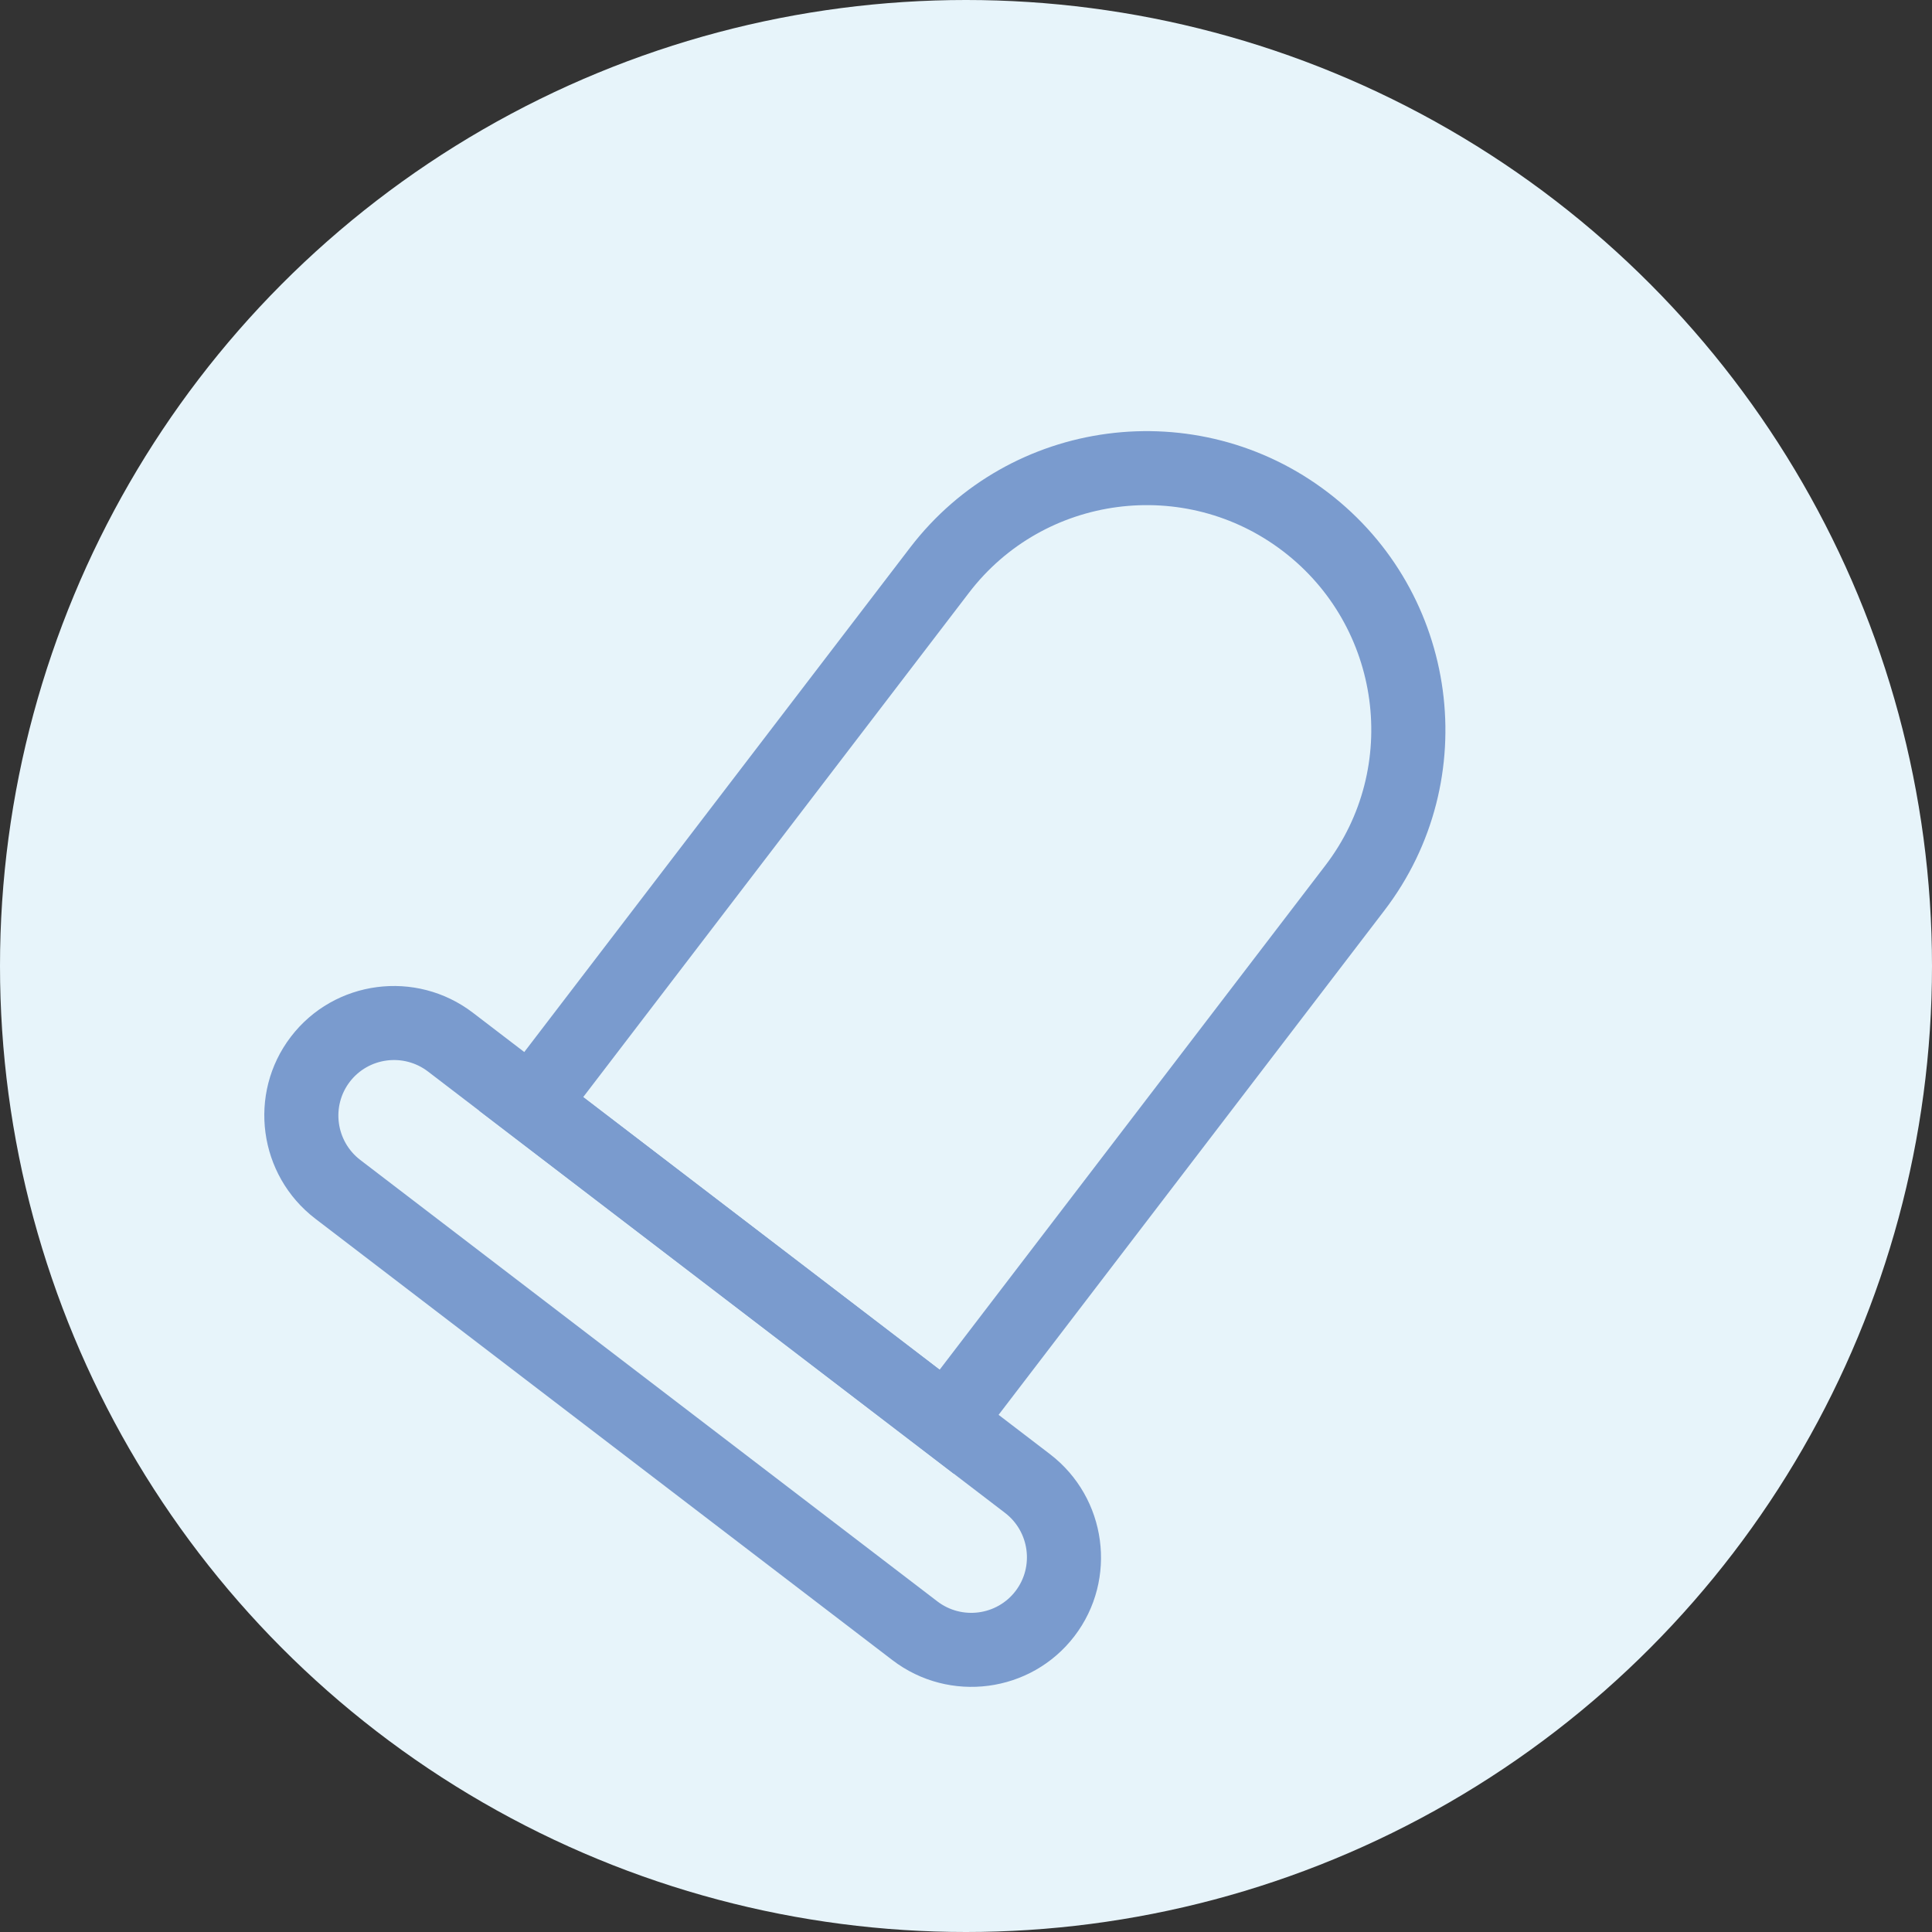 <svg xmlns="http://www.w3.org/2000/svg" width="94" height="94" viewBox="0 0 94 94" fill="none"><rect x="0" y="0" width="94" height="94" fill="#333333" stroke="none"/><circle cx="47" cy="47" r="47" fill="#E7F4FA"></circle><g clip-path="url(#clip0_1391_1026)"><path d="M43.418 80.771L15.344 59.297C12.573 57.177 12.038 53.205 14.152 50.442C16.265 47.679 20.239 47.156 23.01 49.275L51.084 70.749C53.855 72.869 54.39 76.842 52.277 79.605C50.163 82.367 46.189 82.891 43.418 80.771ZM20.823 52.134C19.633 51.224 17.926 51.449 17.018 52.635C16.111 53.821 16.341 55.528 17.531 56.438L45.605 77.913C46.795 78.823 48.502 78.598 49.41 77.411C50.317 76.225 50.087 74.518 48.898 73.608L20.823 52.134Z" fill="#7A9BCE"></path><path d="M46.399 71.697L23.321 54.045L44.28 26.644C49.133 20.3 58.257 19.1 64.62 23.967C70.983 28.834 72.211 37.952 67.358 44.296L46.399 71.697ZM28.375 53.379L45.716 66.644L64.489 42.102C68.136 37.334 67.213 30.482 62.431 26.824C57.649 23.166 50.794 24.069 47.147 28.837L28.375 53.379Z" fill="#7A9BCE"></path></g><defs><clipPath id="clip0_1391_1026"><rect width="48" height="58" fill="white" transform="translate(45.557 9.385) rotate(37.413)"></rect></clipPath></defs></svg>